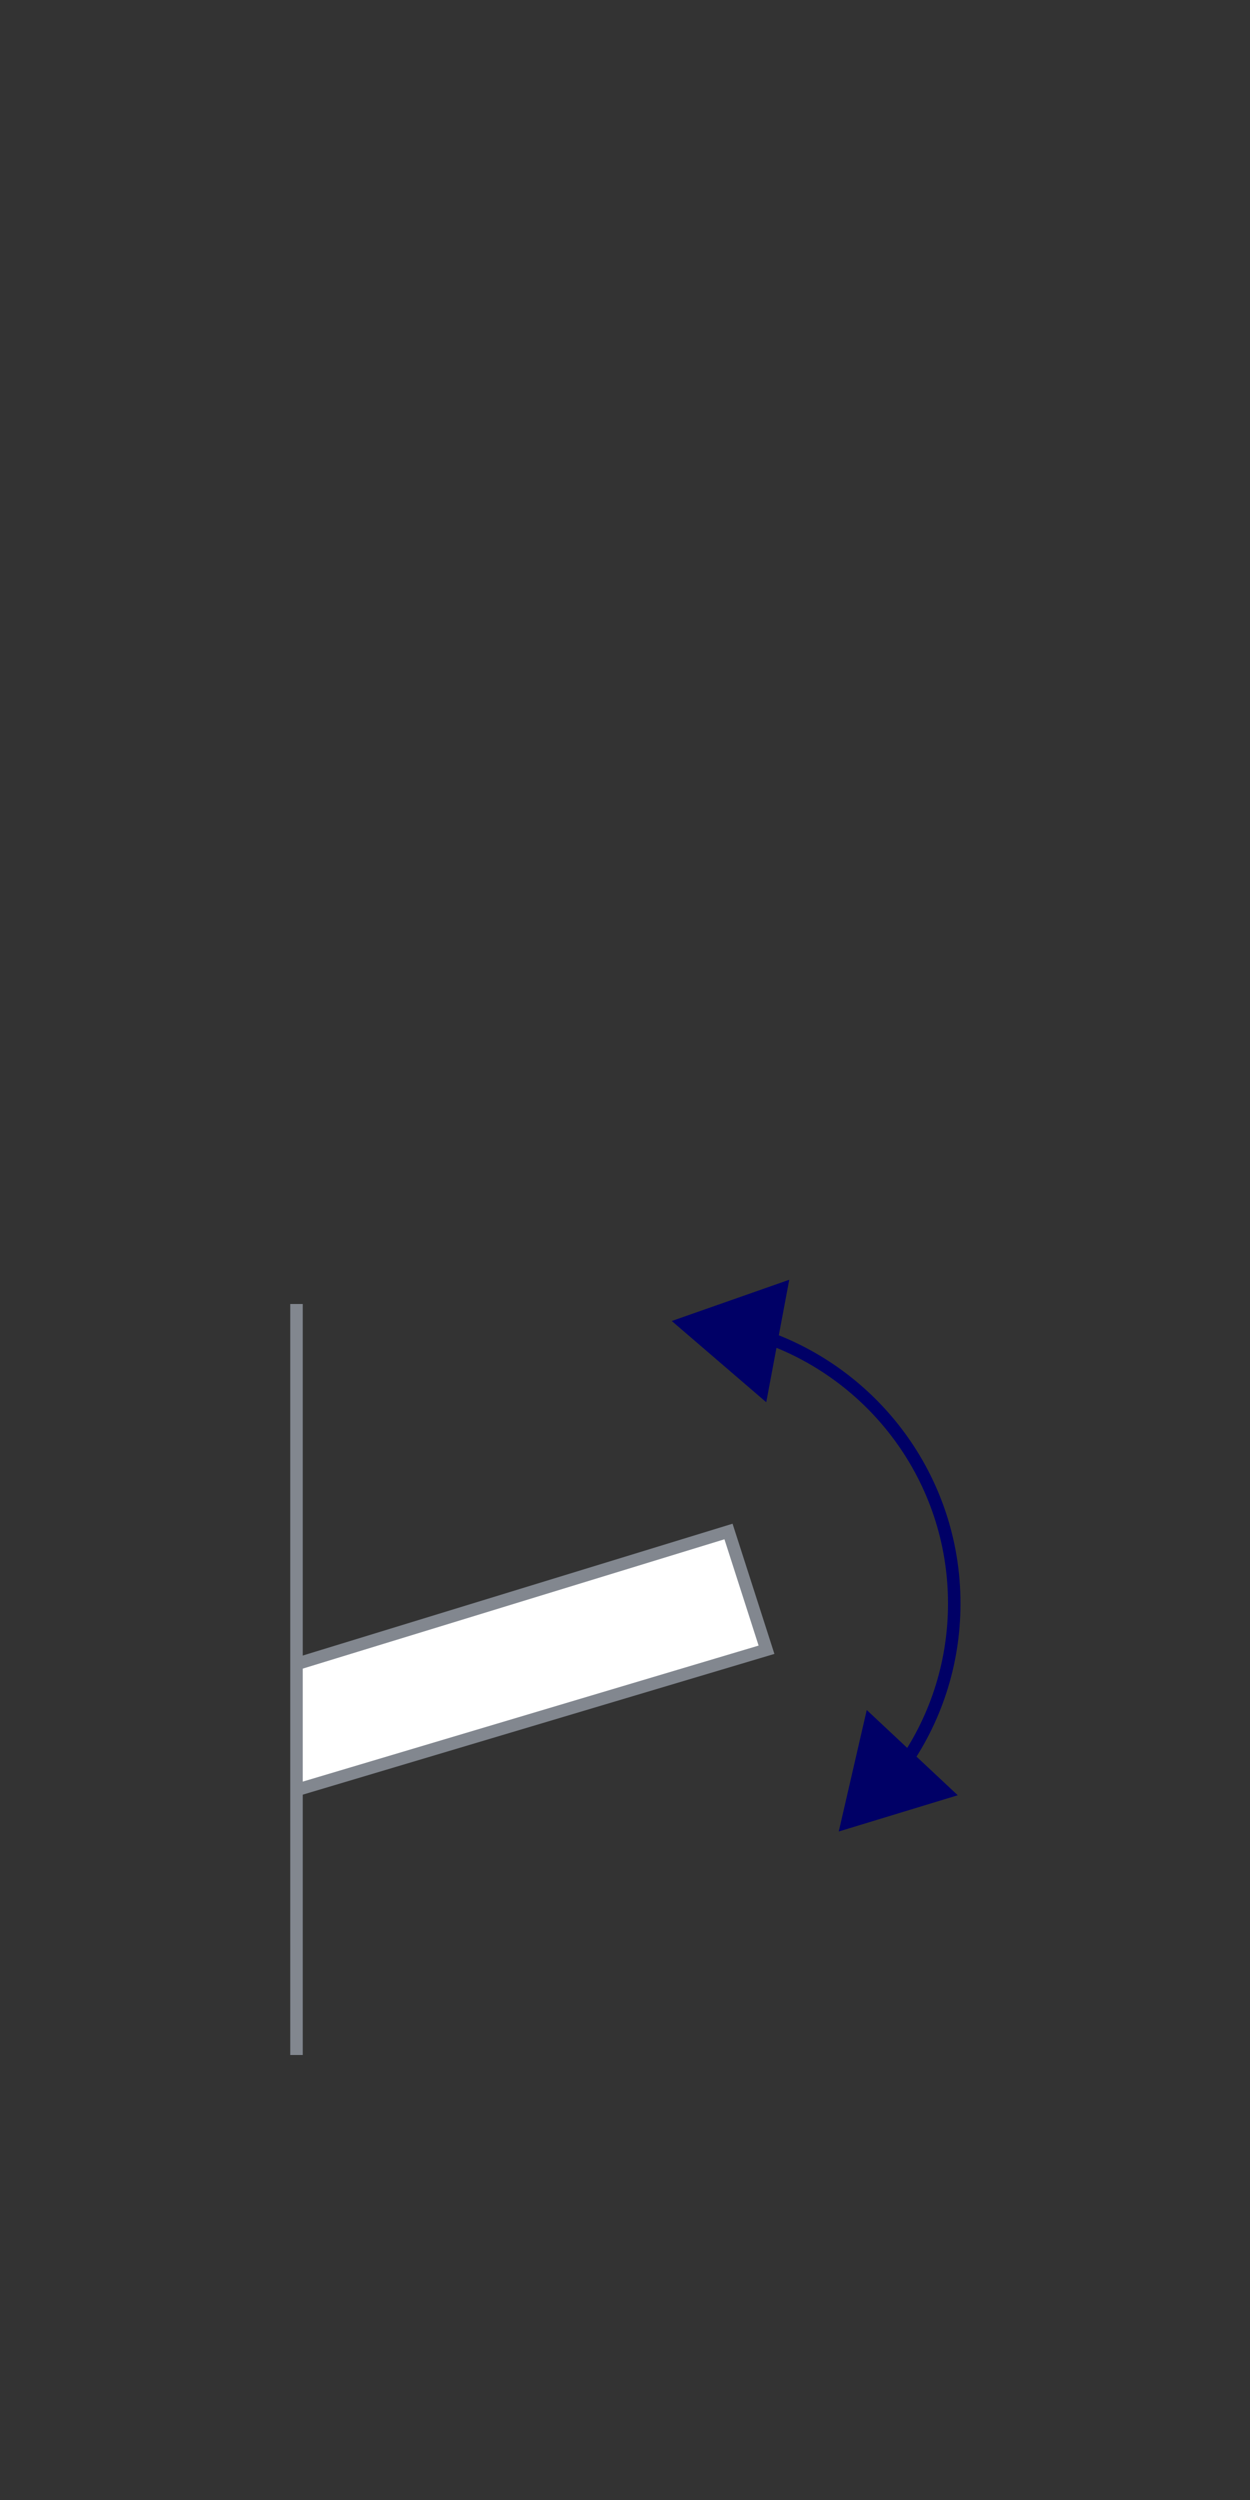<?xml version="1.0" encoding="UTF-8"?>
<svg id="Layer_1" data-name="Layer 1" xmlns="http://www.w3.org/2000/svg" viewBox="0 0 50 100">
  <rect x="0" y="0" width="50" height="100" fill="#333333" stroke="none"/>
  <defs>
    <style>
      .cls-1 {
        fill: #fff;
      }

      .cls-1, .cls-2, .cls-3 {
        stroke-miterlimit: 10;
        stroke-width: .5px;
      }

      .cls-1, .cls-3 {
        stroke: #82878f;
      }

      .cls-2 {
        stroke: #006;
      }

      .cls-2, .cls-3 {
        fill: none;
      }

      .cls-4 {
        fill: #006;
        stroke-width: 0px;
      }
    </style>
  </defs>
  <g>
    <path class="cls-2" d="M30.42,53.41c4.5,1.49,7.75,5.73,7.75,10.73,0,2.45-.78,4.72-2.11,6.57"/>
    <polygon class="cls-4" points="30.65 56.09 26.87 52.84 31.57 51.19 30.65 56.09"/>
    <polygon class="cls-4" points="34.67 68.4 33.55 73.26 38.31 71.81 34.67 68.4"/>
  </g>
  <polyline class="cls-1" points="11.86 71.6 30.66 65.99 29.14 61.26 11.86 66.56 11.86 66.56"/>
  <line class="cls-3" x1="11.86" y1="52.16" x2="11.86" y2="82.2"/>
</svg>